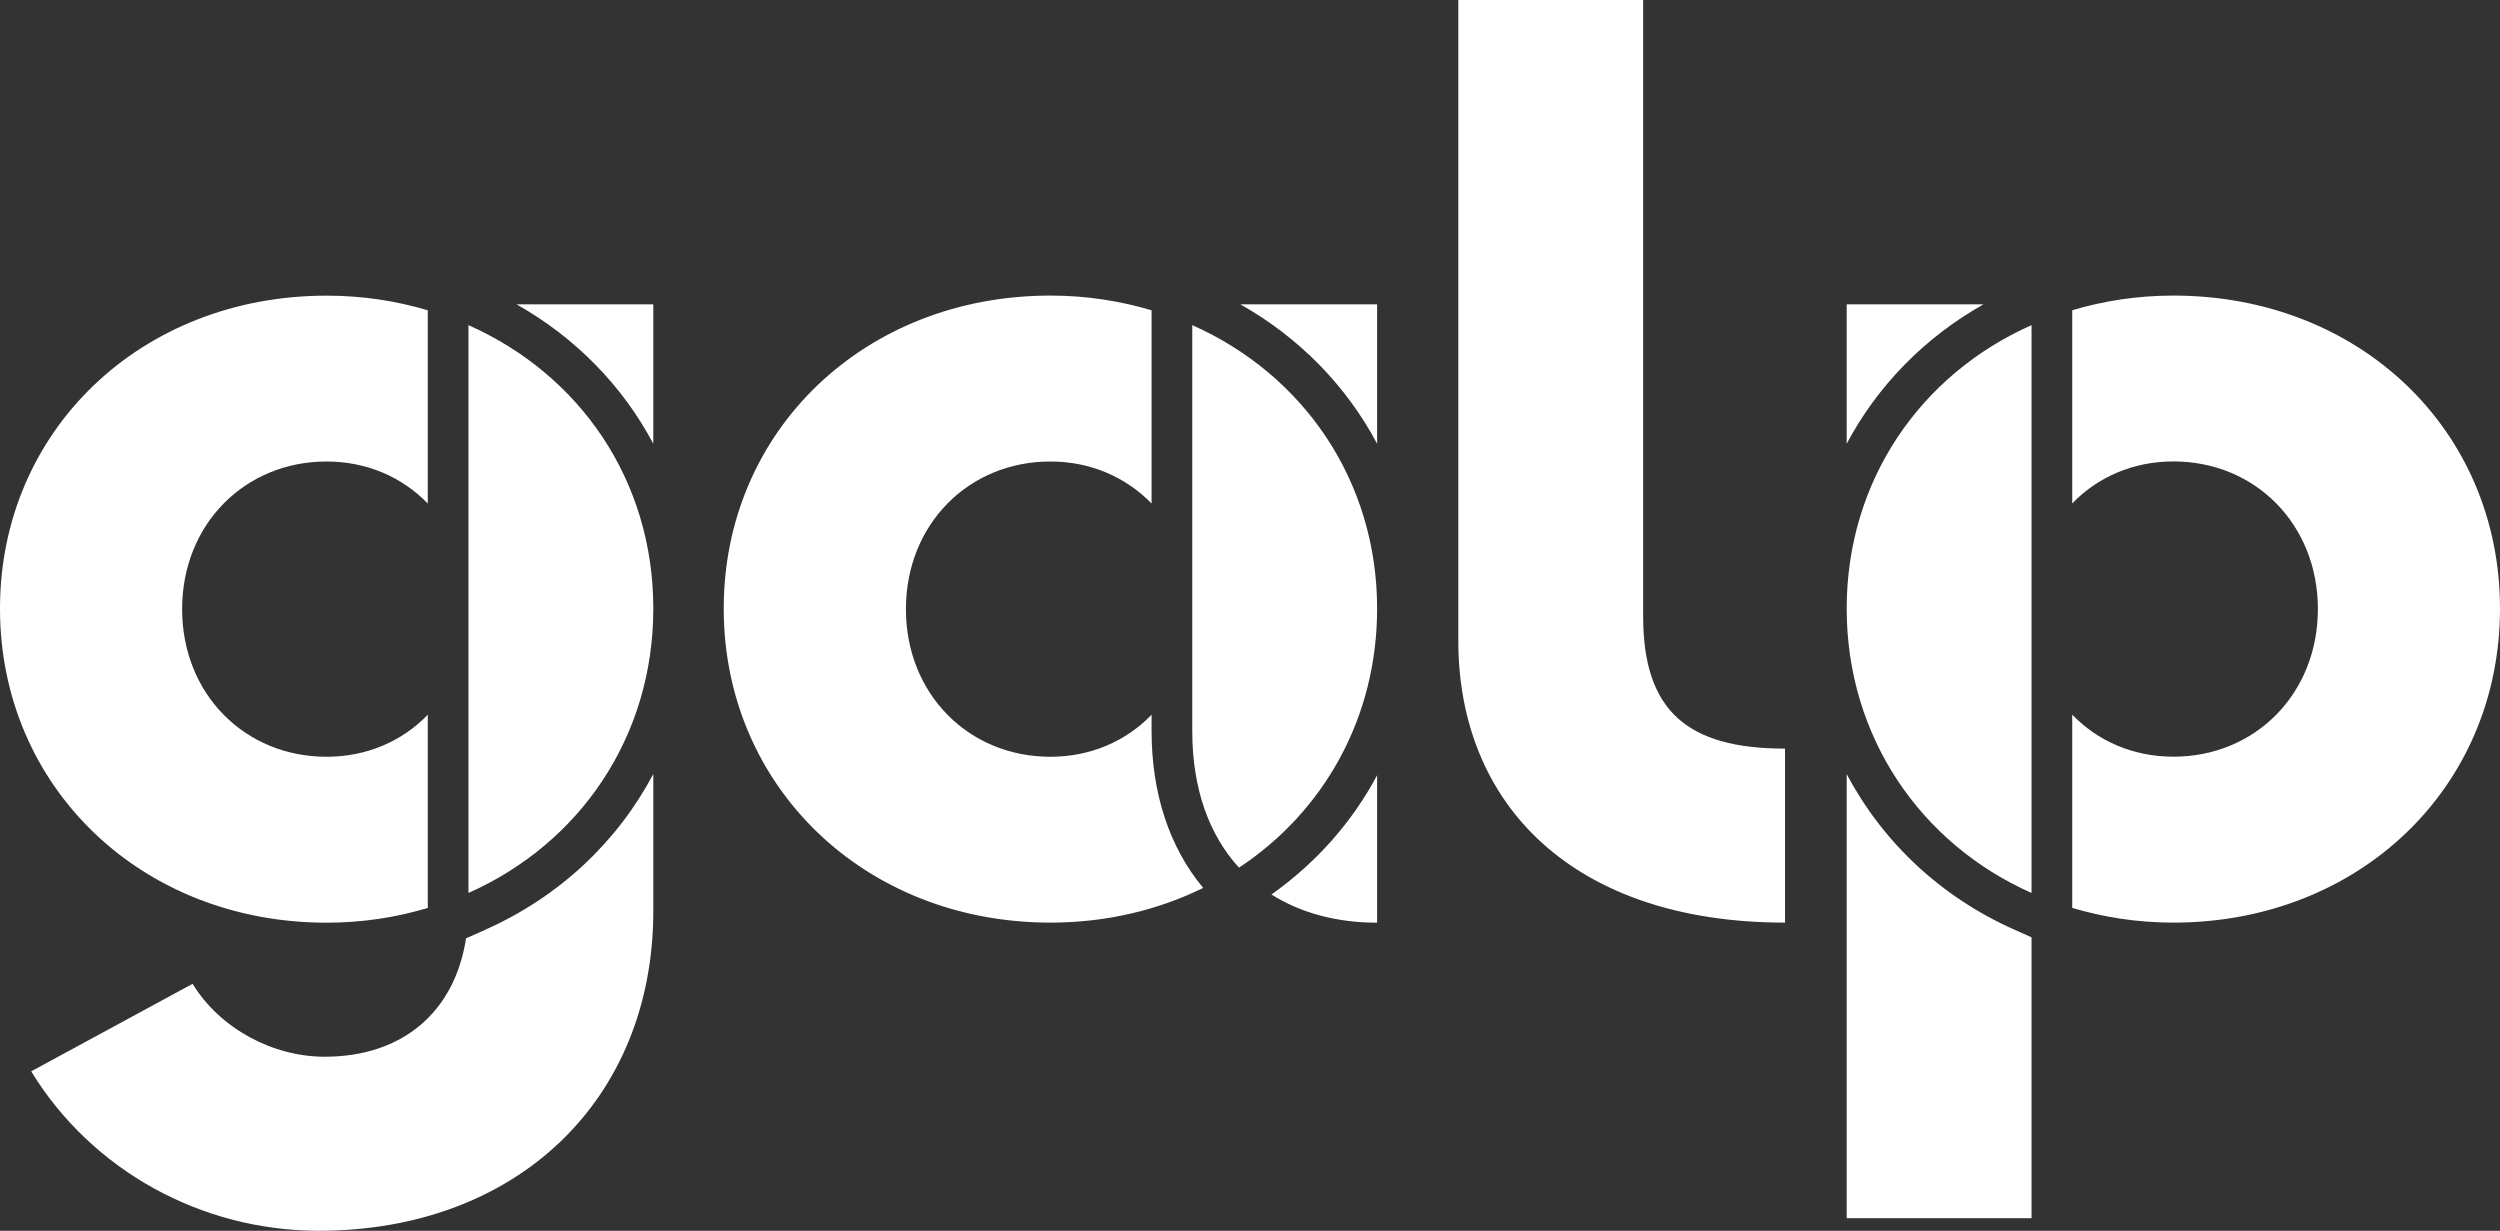 <svg width="65" height="32" viewBox="0 0 65 32" fill="none" xmlns="http://www.w3.org/2000/svg">
<rect x="0" y="0" width="65" height="32" fill="#333333" stroke="none"/>
<path d="M52.82 15.835V8.454C49.933 9.734 48.014 12.496 48.014 15.823C48.014 19.151 49.933 21.937 52.82 23.217V15.835ZM30.999 8.454V19.007C30.999 20.534 31.45 21.723 32.214 22.559C34.411 21.107 35.805 18.674 35.805 15.823C35.805 12.498 33.885 9.734 30.999 8.454ZM12.18 8.454V23.217C15.067 21.935 16.986 19.167 16.986 15.823C16.986 12.48 15.067 9.734 12.18 8.454ZM56.507 7.685C55.578 7.685 54.699 7.822 53.878 8.066V13.089C54.538 12.405 55.459 11.997 56.509 11.997C58.638 11.997 60.265 13.635 60.265 15.835C60.265 18.036 58.638 19.674 56.509 19.674C55.461 19.674 54.538 19.266 53.878 18.581V23.605C54.701 23.851 55.581 23.988 56.507 23.988C61.34 23.988 65 20.475 65 15.823C65 11.171 61.337 7.685 56.507 7.685ZM51.569 7.913H48.014V11.537C48.81 10.039 50.027 8.783 51.569 7.913ZM48.014 20.126V31.673H52.82V24.37L52.389 24.178C50.453 23.32 48.946 21.887 48.014 20.126ZM29.941 18.583C29.28 19.268 28.36 19.676 27.31 19.676C25.181 19.676 23.554 18.04 23.554 15.838C23.554 13.635 25.181 11.999 27.31 11.999C28.358 11.999 29.28 12.409 29.941 13.092V8.068C29.118 7.822 28.238 7.685 27.312 7.685C22.479 7.685 18.817 11.198 18.817 15.823C18.817 20.449 22.479 23.988 27.312 23.988C28.766 23.988 30.111 23.661 31.283 23.086C30.408 22.036 29.941 20.635 29.941 19.007V18.581V18.583ZM33.057 23.256C33.818 23.736 34.753 23.99 35.805 23.99V20.156C35.159 21.37 34.229 22.426 33.057 23.258M35.805 11.537V7.913H32.25C33.792 8.783 35.009 10.039 35.805 11.537ZM11.122 18.583C10.462 19.268 9.541 19.676 8.491 19.676C6.362 19.676 4.735 18.04 4.735 15.838C4.735 13.635 6.362 11.999 8.491 11.999C9.541 11.999 10.462 12.409 11.122 13.092V8.068C10.299 7.822 9.419 7.687 8.493 7.687C3.661 7.687 0 11.2 0 15.825C0 20.451 3.663 23.99 8.493 23.99C9.419 23.99 10.301 23.853 11.122 23.607V18.583ZM16.986 11.537V7.913H13.431C14.973 8.783 16.19 10.039 16.986 11.537ZM12.611 24.178L12.117 24.396C11.825 26.3 10.478 27.475 8.44 27.475C7.092 27.475 5.718 26.742 5.007 25.579L0.811 27.855C2.387 30.433 5.235 32 8.288 32C13.425 32 16.986 28.612 16.986 23.683V20.124C16.054 21.884 14.547 23.316 12.611 24.176M46.411 19.464V23.988C40.918 23.988 37.916 20.93 37.916 16.657V0H42.722V16.025C42.722 18.476 43.866 19.464 46.409 19.464" fill="white"/>
</svg>
